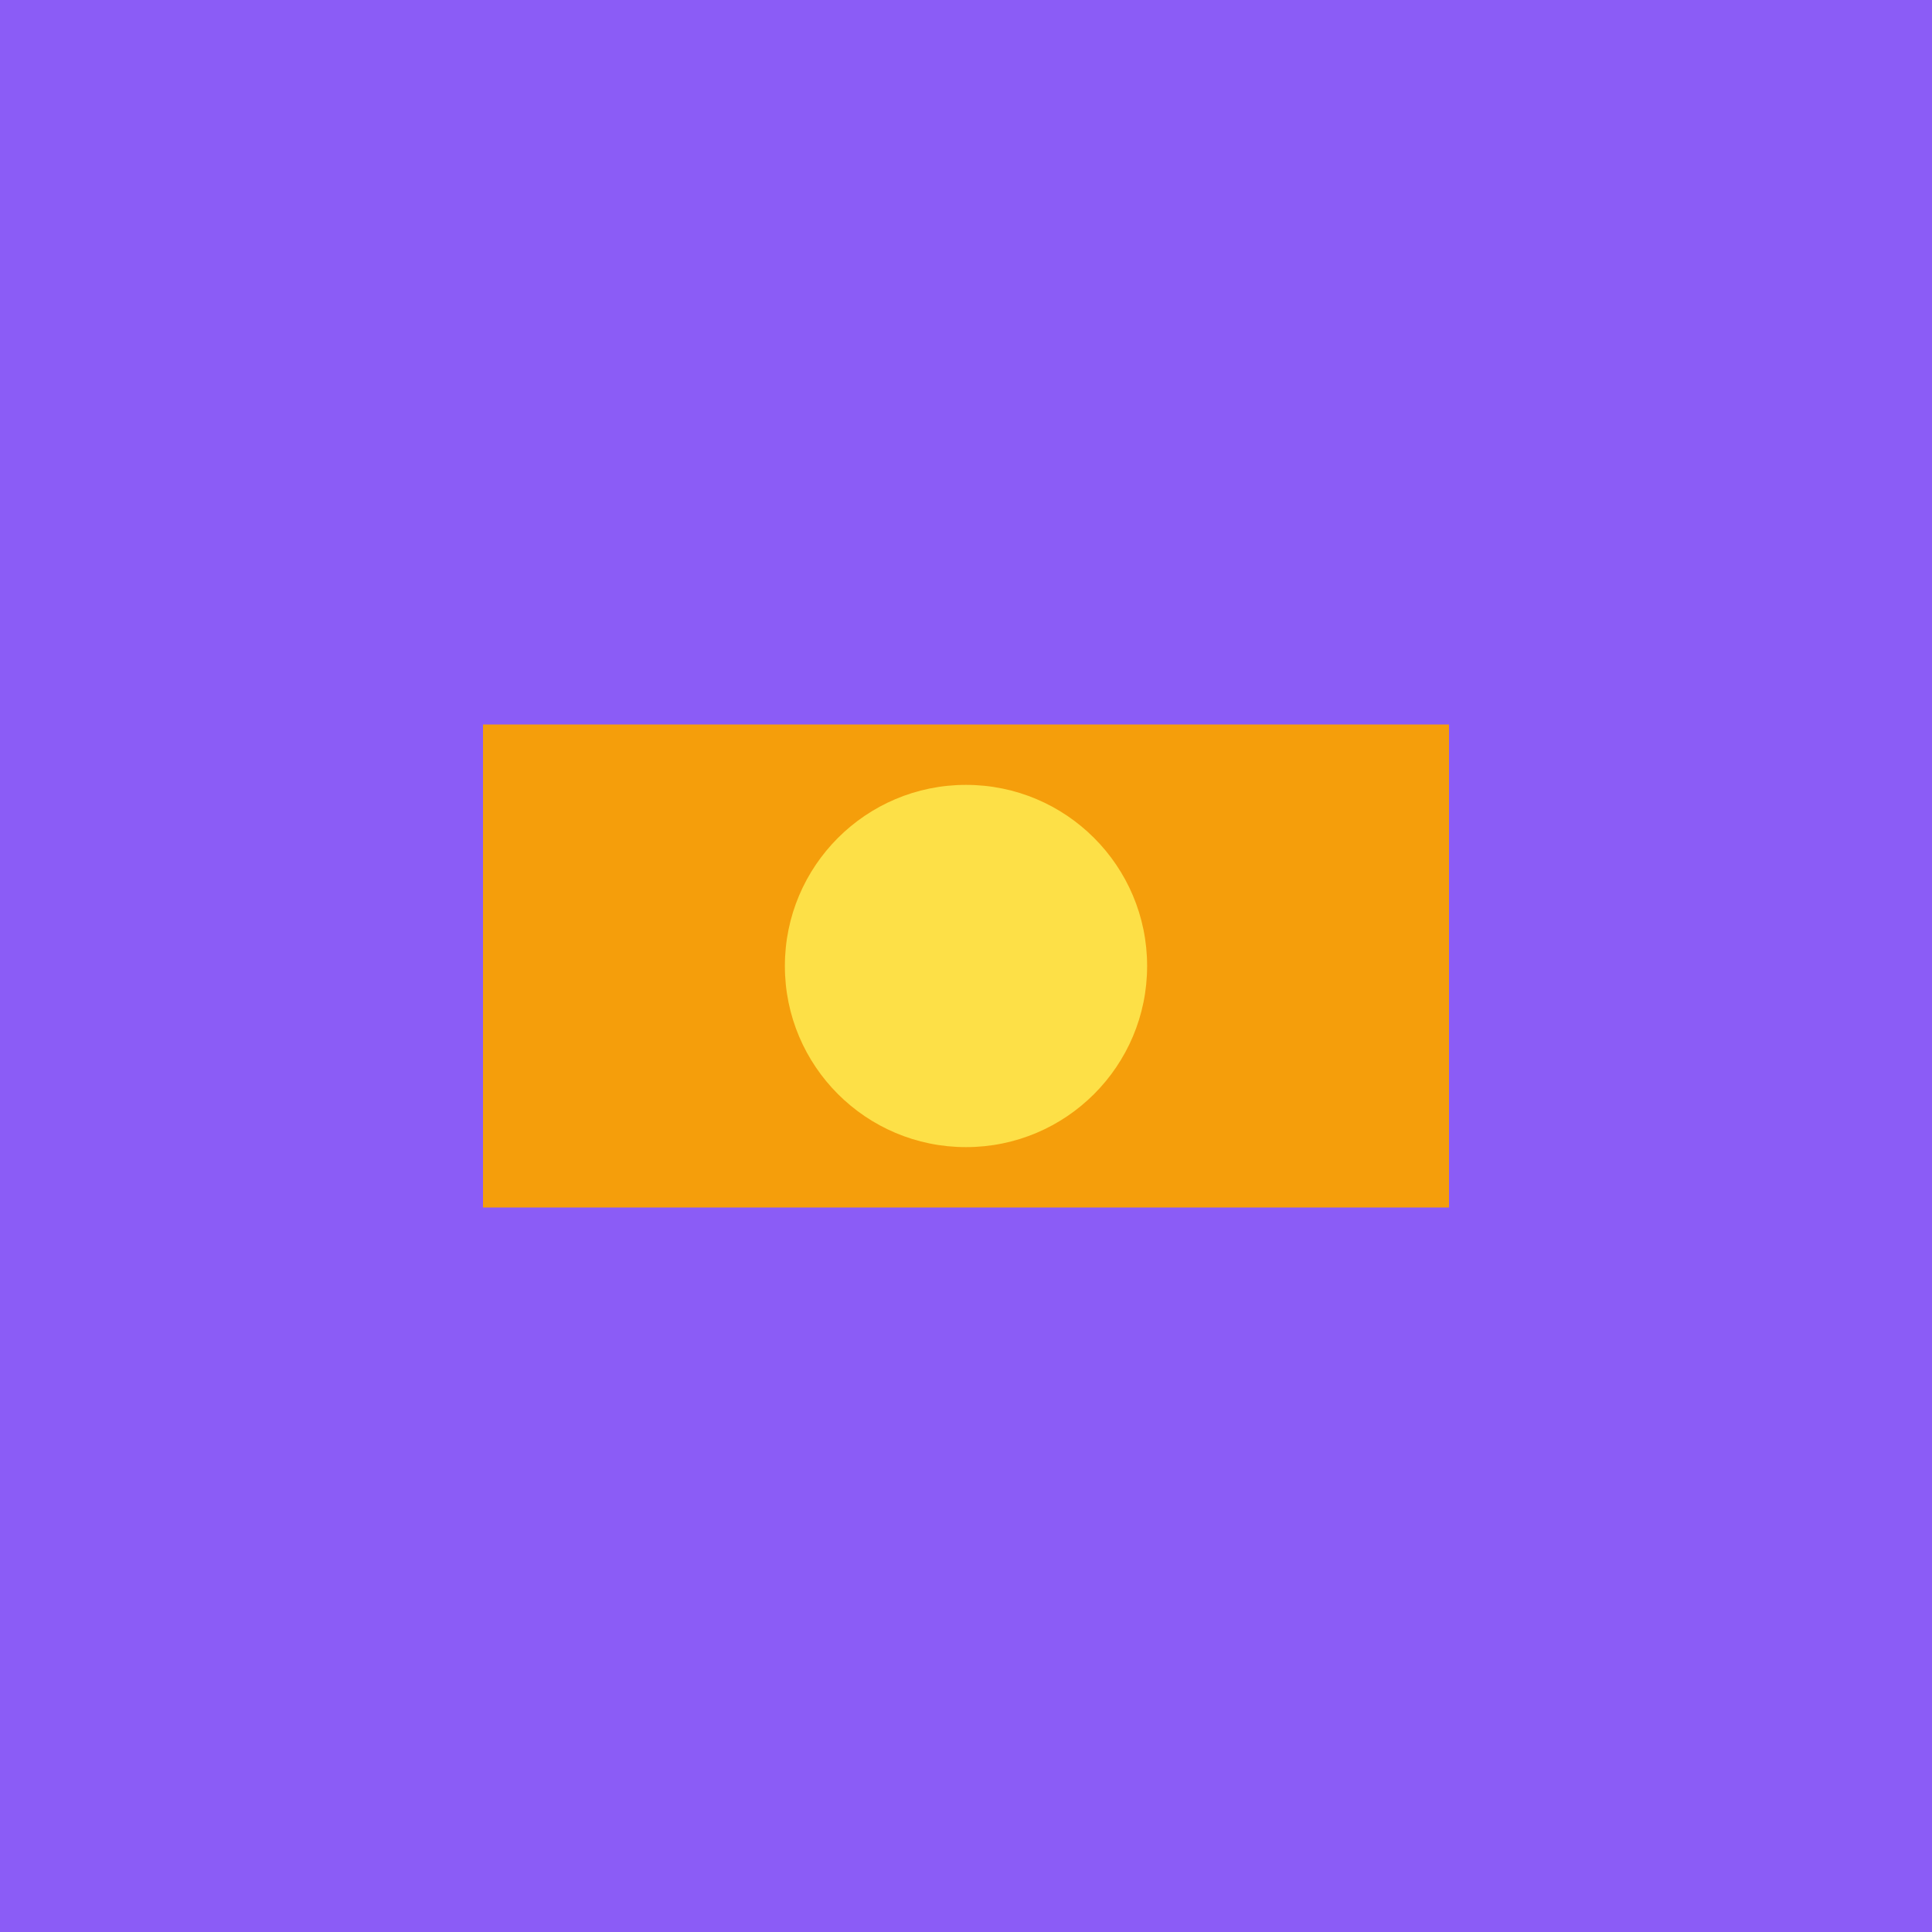 <svg xmlns="http://www.w3.org/2000/svg" width="32" height="32" viewBox="0 0 32 32"><rect width="32" height="32" fill="#8B5CF6"/><path d="M8 12h16v8H8z" fill="#F59E0B"/><circle cx="16" cy="16" r="3" fill="#FDE047"/></svg>
